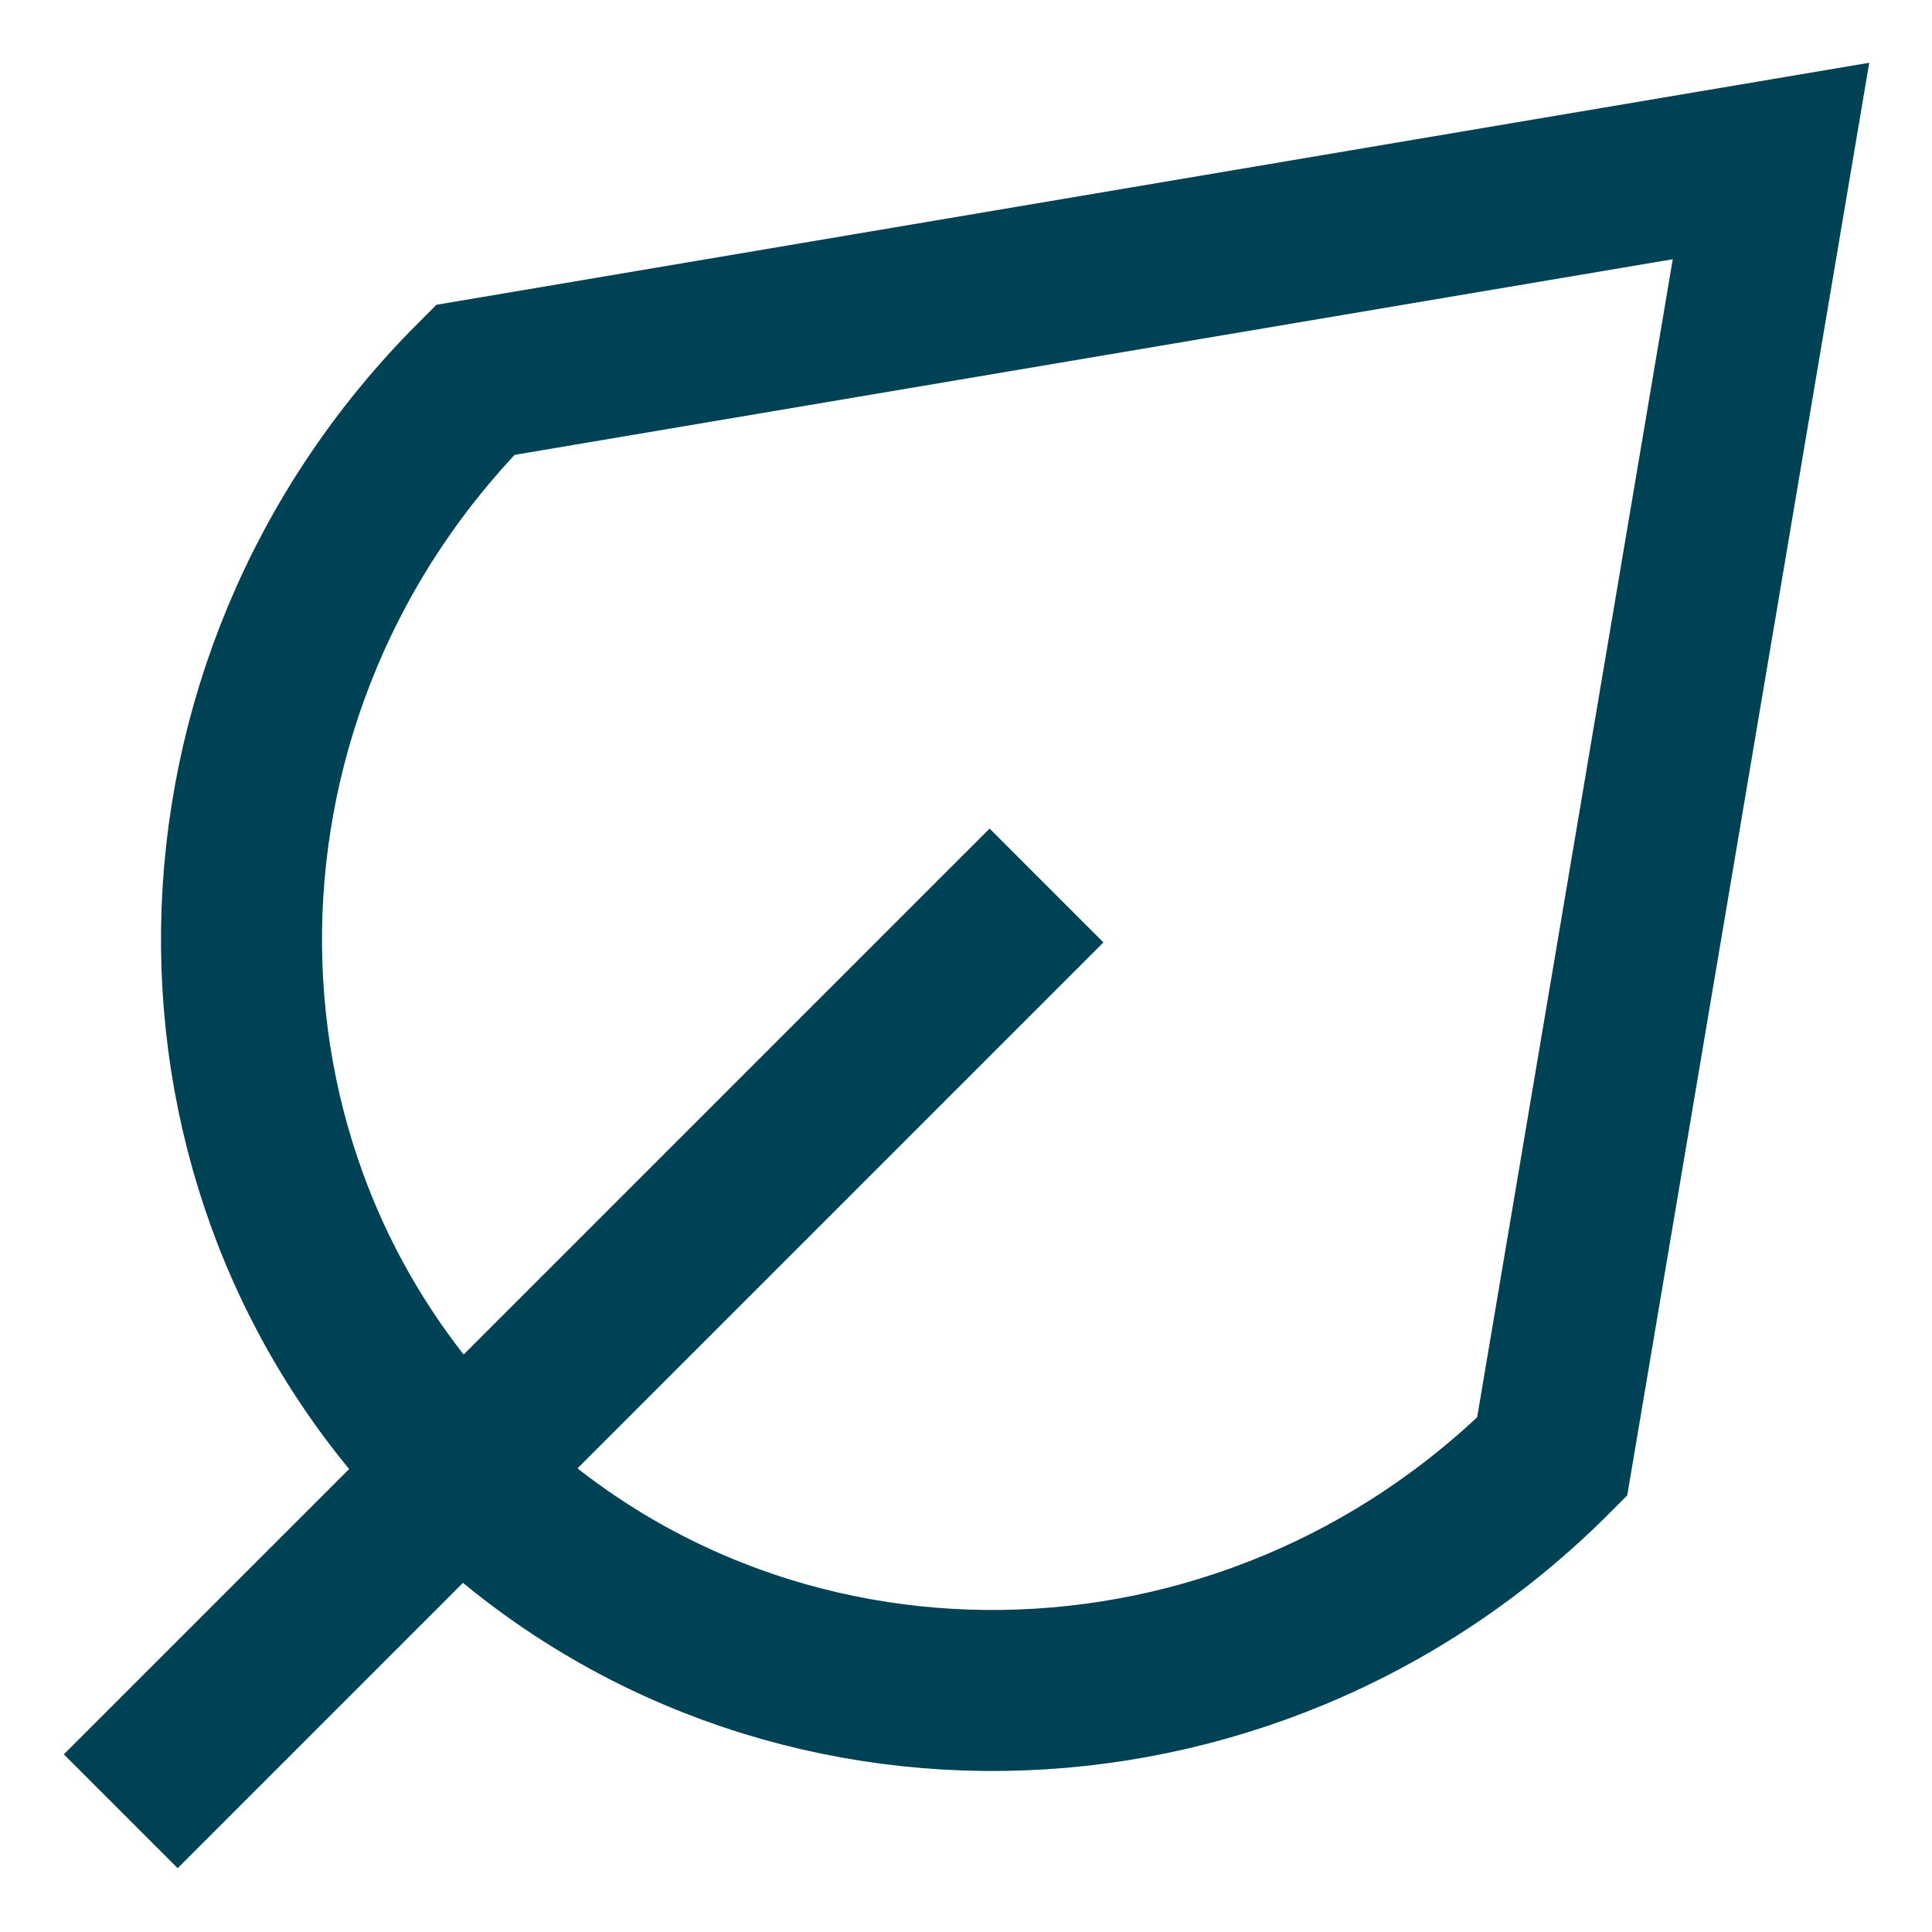 <svg width="24" height="24" viewBox="0 0 24 24" fill="none" xmlns="http://www.w3.org/2000/svg">
<g clip-path="url(#clip0_935_15184)">
<path d="M1.5 22.5L13 11" stroke="#004255" stroke-width="2"/>
<path d="M5.717 18.283C9.411 21.977 15.484 21.894 19.281 18.096L22 2L5.903 4.719C2.106 8.516 2.023 14.589 5.717 18.283Z" stroke="#004255" stroke-width="2"/>
</g>
<defs>
<clipPath id="clip0_935_15184">
<rect width="24" height="24" fill="white"/>
</clipPath>
</defs>
</svg>
